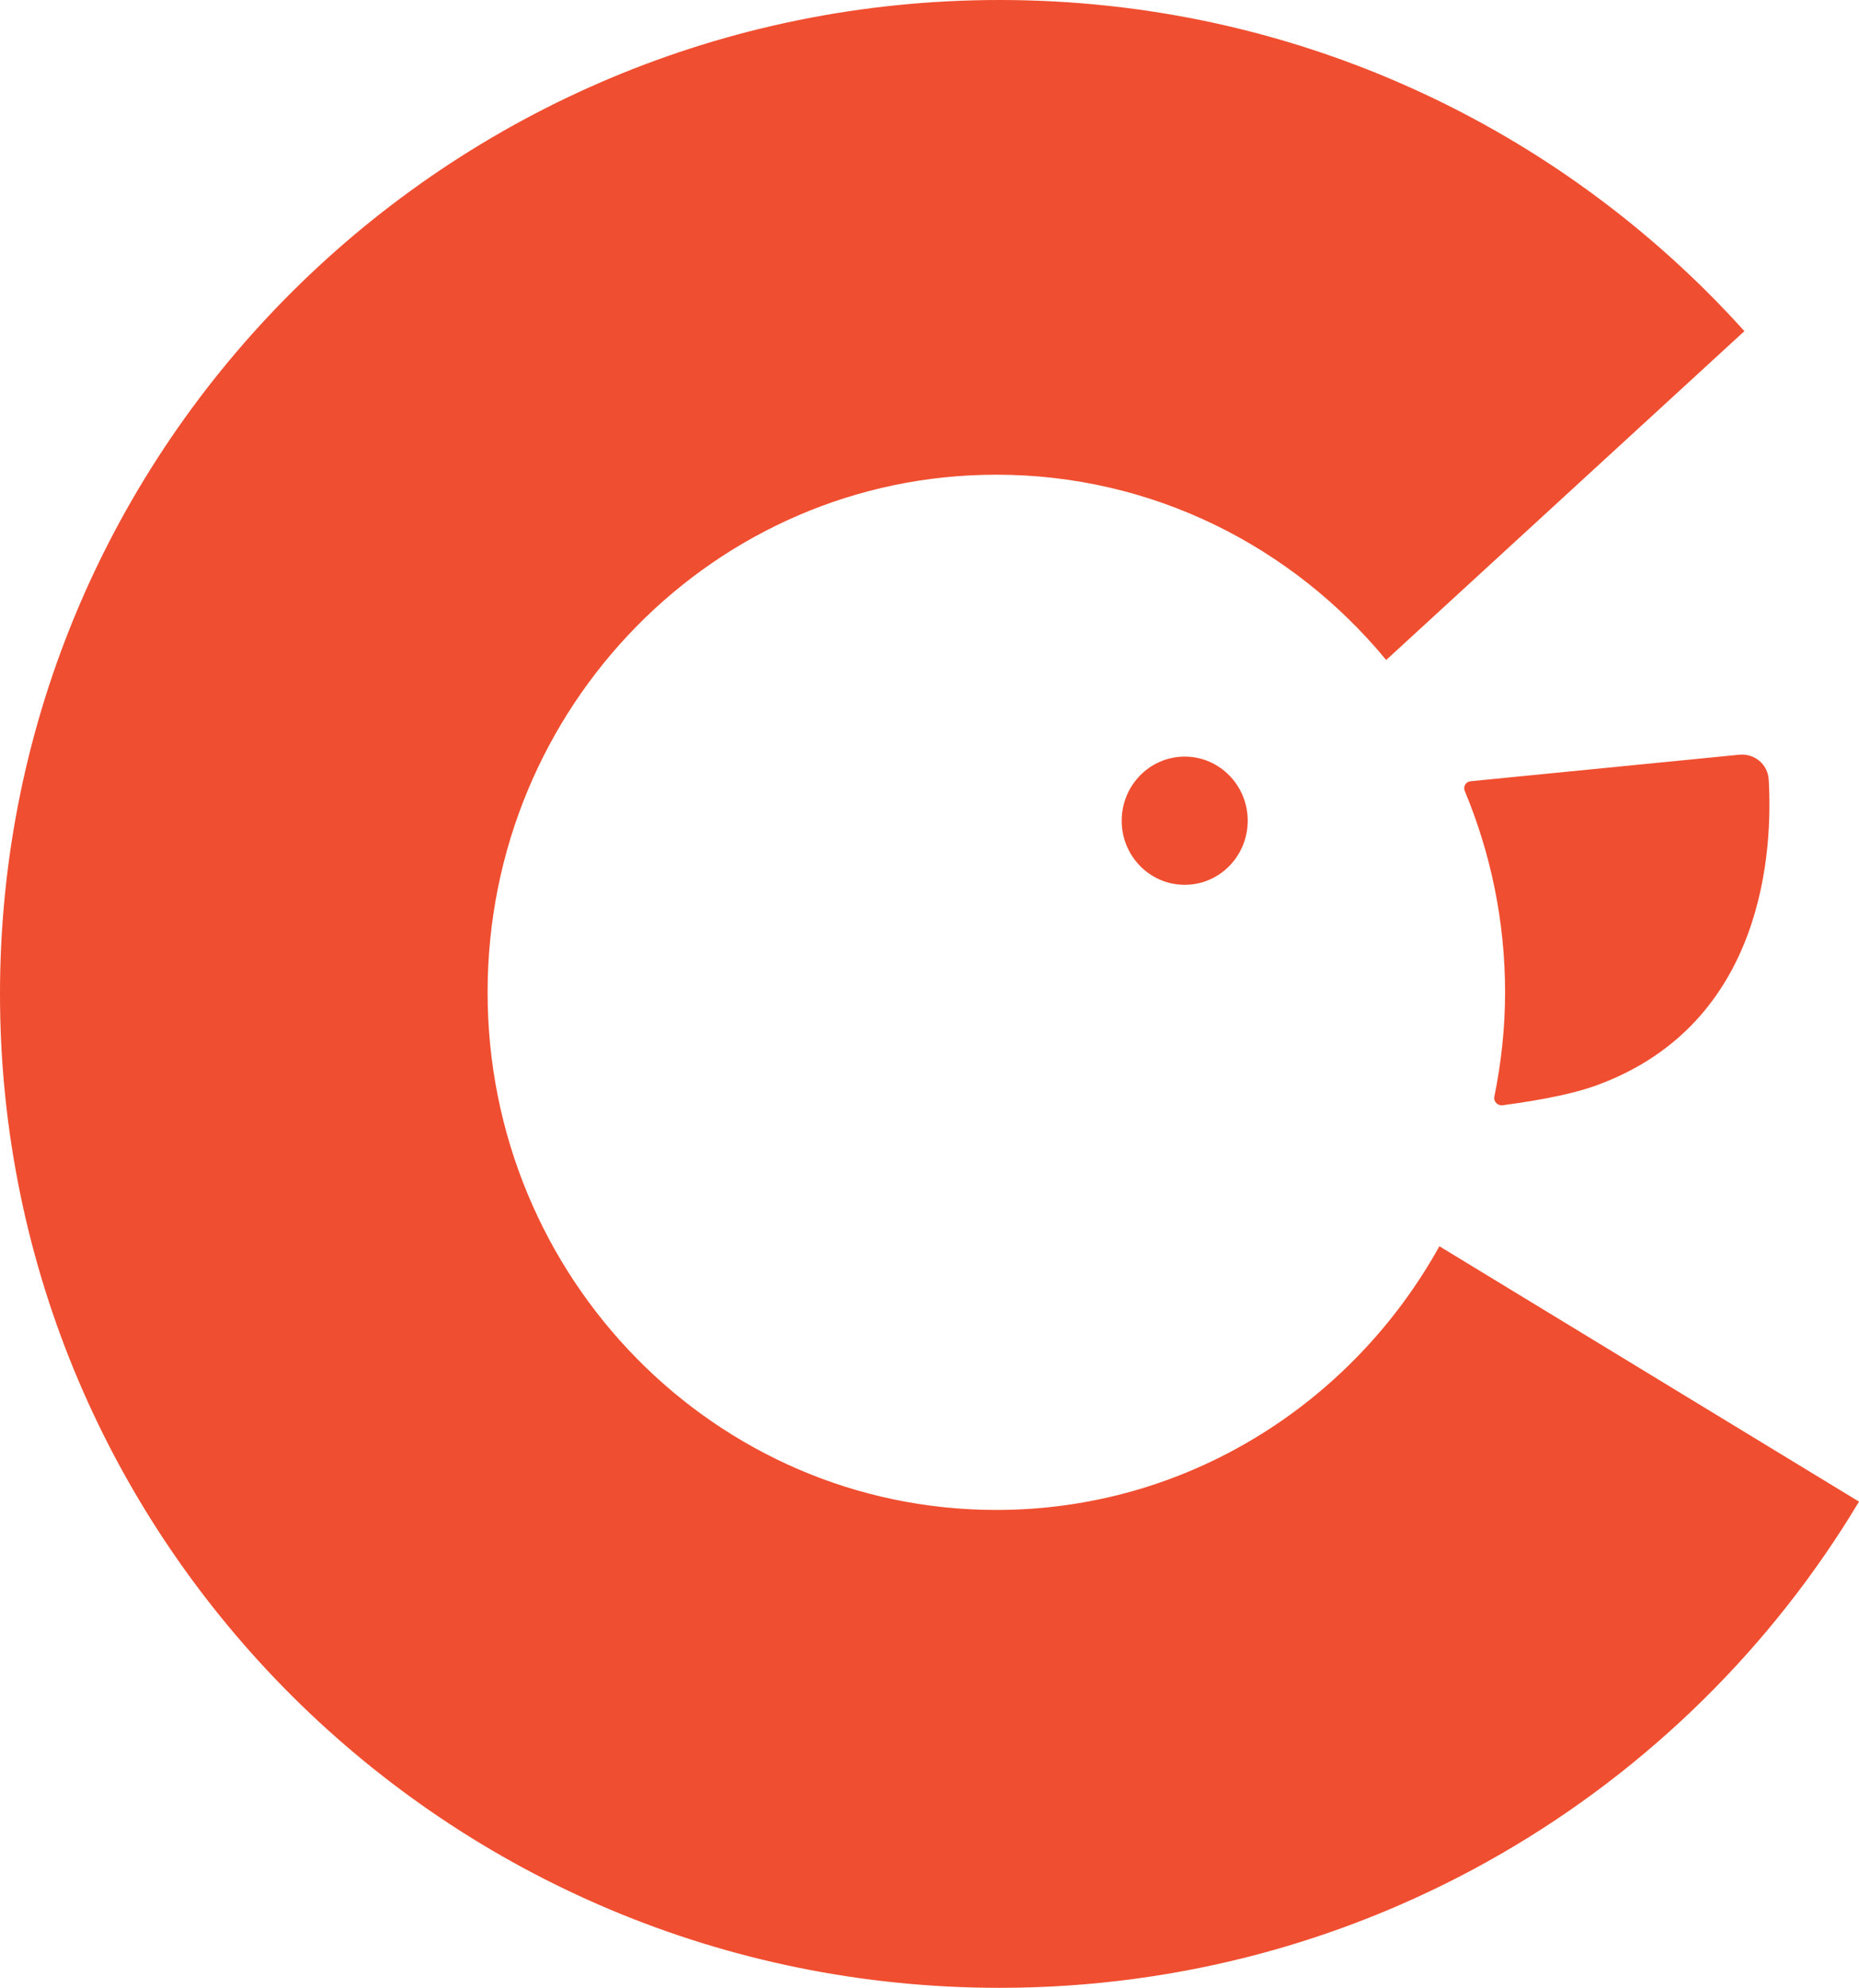 <svg xmlns="http://www.w3.org/2000/svg" xmlns:xlink="http://www.w3.org/1999/xlink" width="709px" height="758px" viewBox="0 0 709 758"><title>Combined Shape</title><desc>Created with Sketch.</desc><g id="One-pagerit" stroke="none" stroke-width="1" fill="none" fill-rule="evenodd"><g id="Vincit-EAM----l&#xE4;nd&#xE4;ri-v2-Copy" transform="translate(-305, -2108)" fill="#f04e30"><path d="M684.997,2683.772 C757.539,2683.769 820.68,2643.201 853.967,2583.22 L1014,2680.599 C947.511,2791.596 825.647,2865.996 686.256,2866 C475.706,2866.007 305.007,2696.331 305,2487.016 C304.989,2277.697 475.681,2108.011 686.232,2108 C799.103,2107.996 900.483,2156.788 970.288,2234.27 L833.674,2359.669 C798.076,2316.5 744.708,2289.01 684.983,2289.01 C577.823,2289.014 490.961,2377.385 490.964,2486.398 C490.968,2595.408 577.837,2683.776 684.997,2683.772 Z M865.838,2405.906 L968.344,2395.787 C974.119,2395.218 979.22,2399.443 979.563,2405.243 C981.08,2431.123 978.554,2498.305 913.818,2521.891 C906.6,2524.521 895.448,2527.136 878.115,2529.459 C876.217,2529.709 874.545,2528.058 874.926,2526.183 C877.54,2513.321 879.022,2500.038 879.022,2486.385 C879.018,2459.125 873.479,2433.22 863.643,2409.609 C862.941,2407.925 864.024,2406.086 865.838,2405.906 Z M732.8,2420.956 C732.8,2407.455 743.561,2396.509 756.833,2396.509 C770.102,2396.509 780.862,2407.455 780.862,2420.952 C780.862,2434.454 770.102,2445.4 756.833,2445.4 C743.561,2445.4 732.8,2434.454 732.8,2420.956 Z" id="Combined-Shape"></path></g></g></svg>